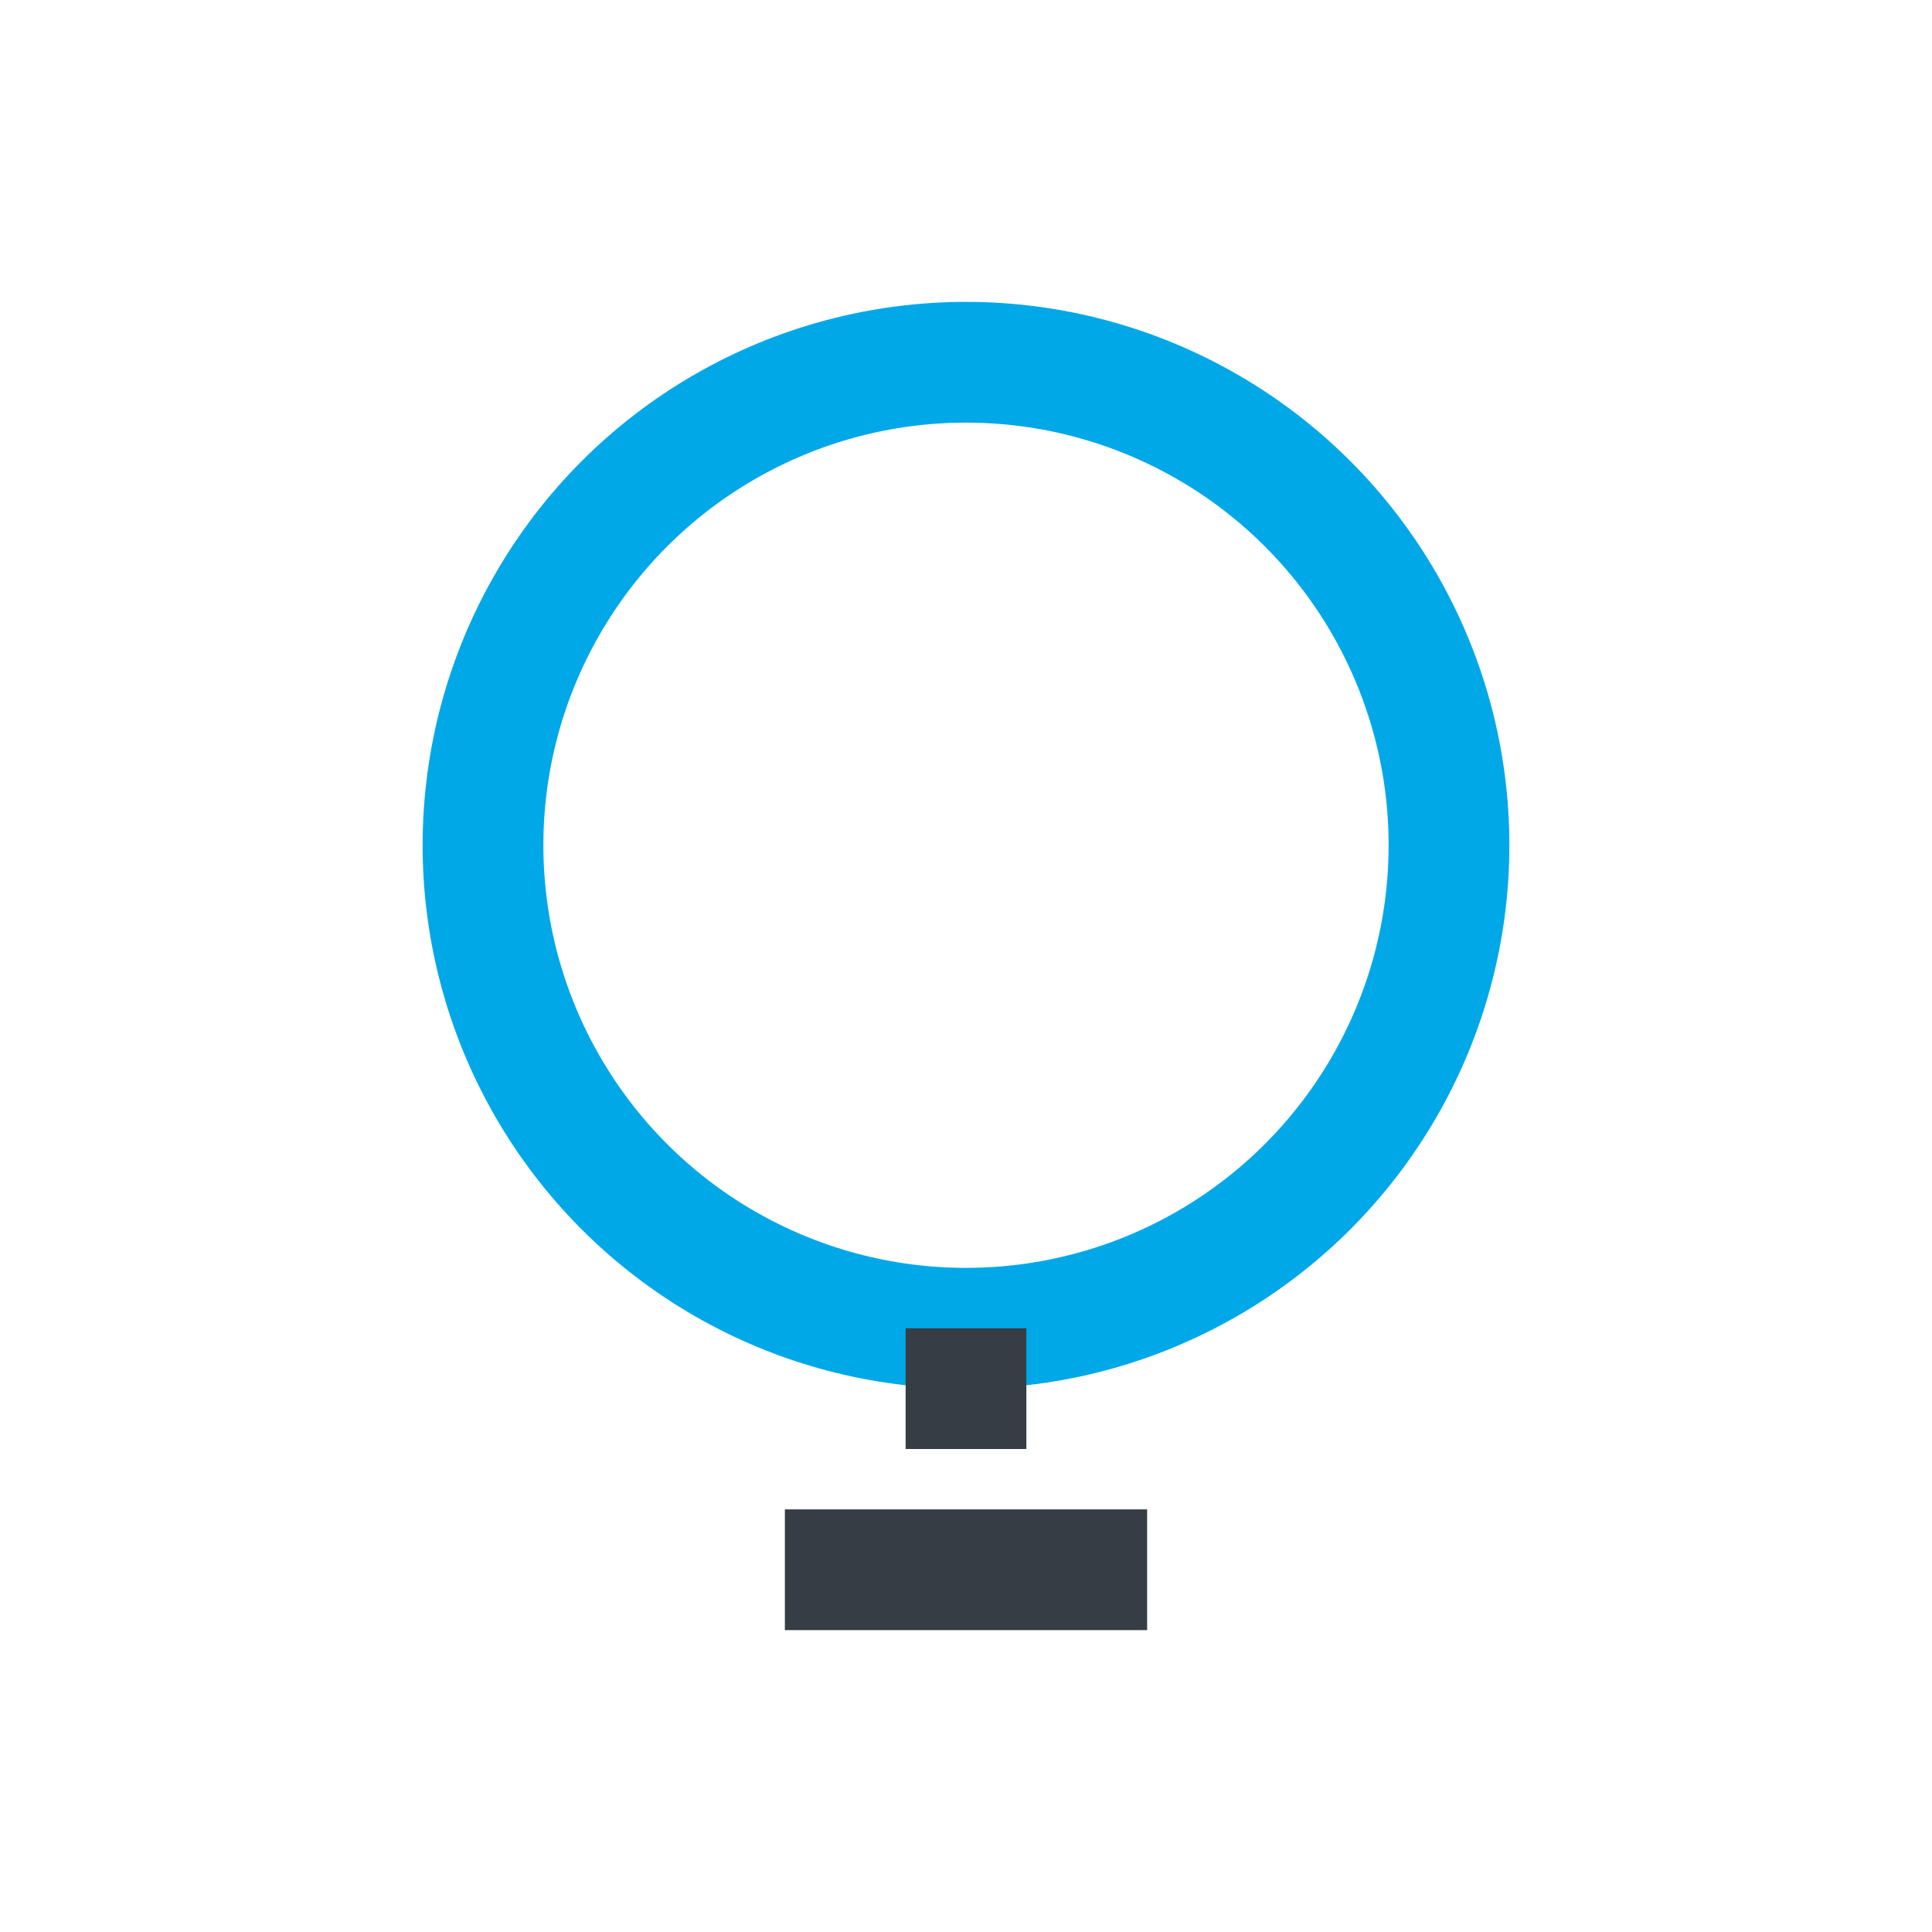 <?xml version="1.0" encoding="UTF-8"?>
<svg xmlns="http://www.w3.org/2000/svg" width="32" height="32" viewBox="0 0 32 32"><circle cx="16" cy="14" r="8" fill="none" stroke="#00A8E8" stroke-width="2"/><path d="M16 22v2m-3 2h6" stroke="#373D45" stroke-width="2"/></svg>